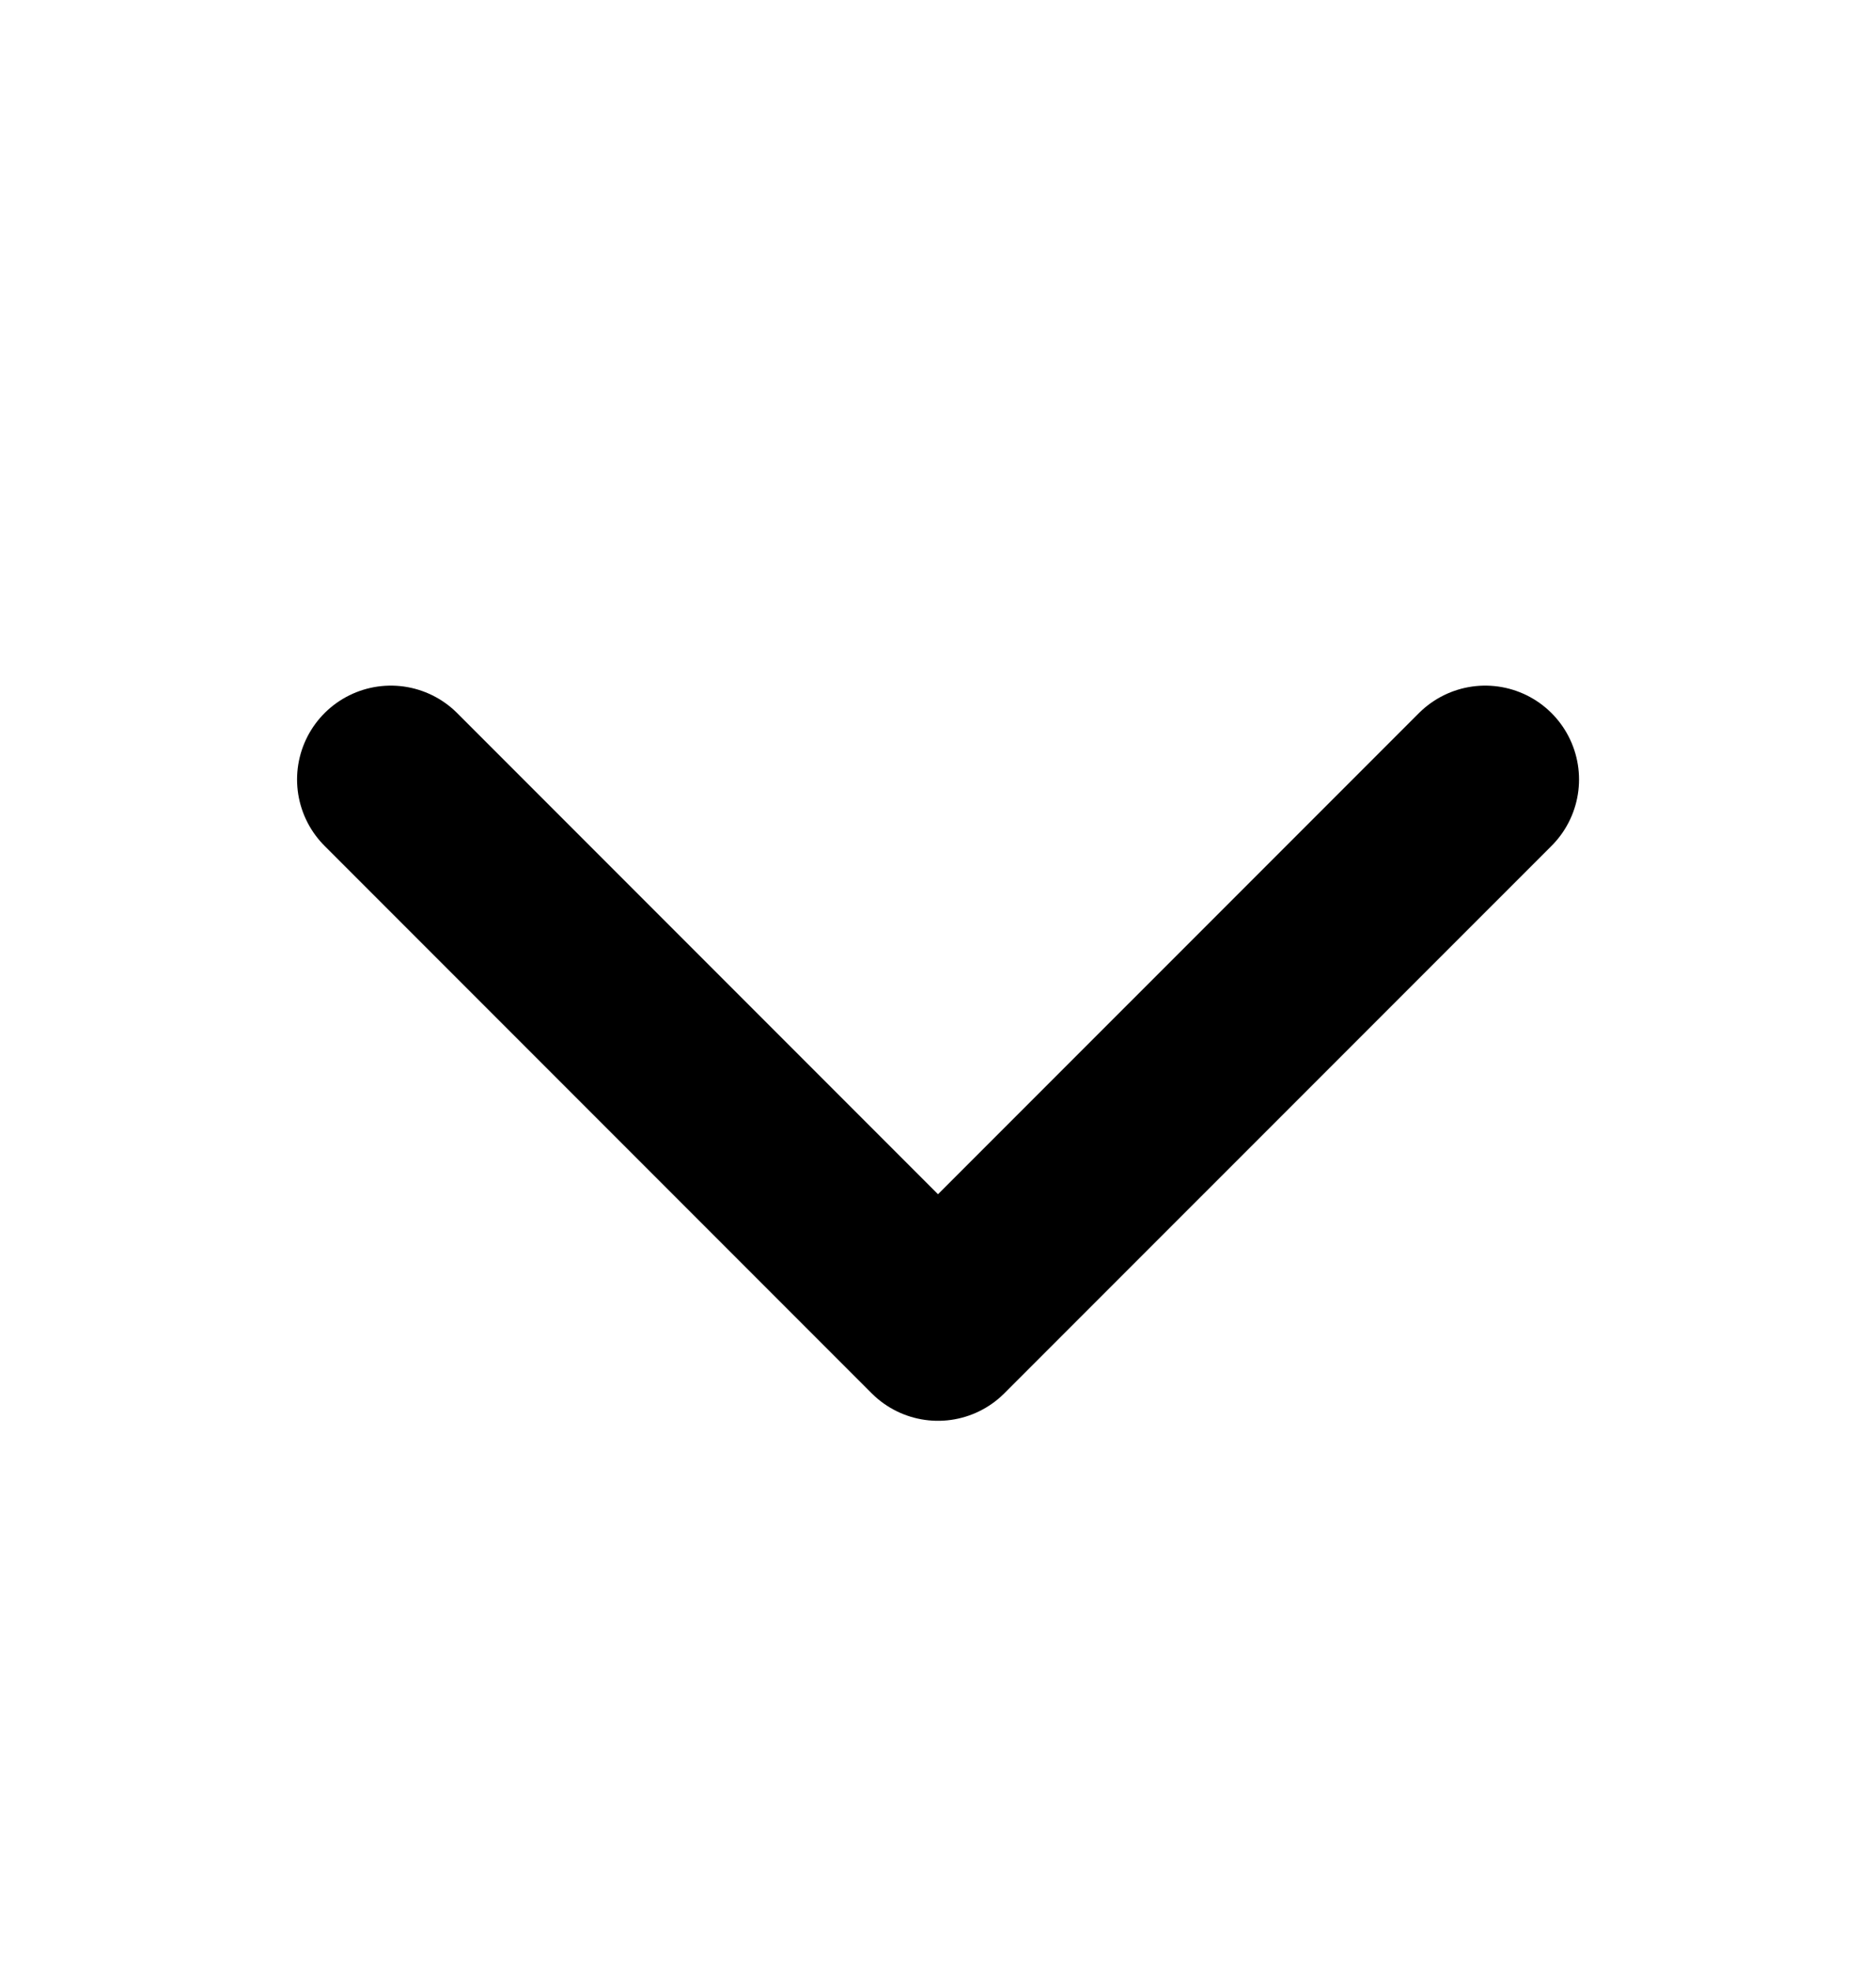 <svg width="20" height="21" viewBox="0 0 20 21" fill="none" xmlns="http://www.w3.org/2000/svg">
<path d="M15.834 8.305L10 14.138L4.167 8.305" stroke="black" stroke-width="2" stroke-linecap="round" stroke-linejoin="round"/>
</svg>
